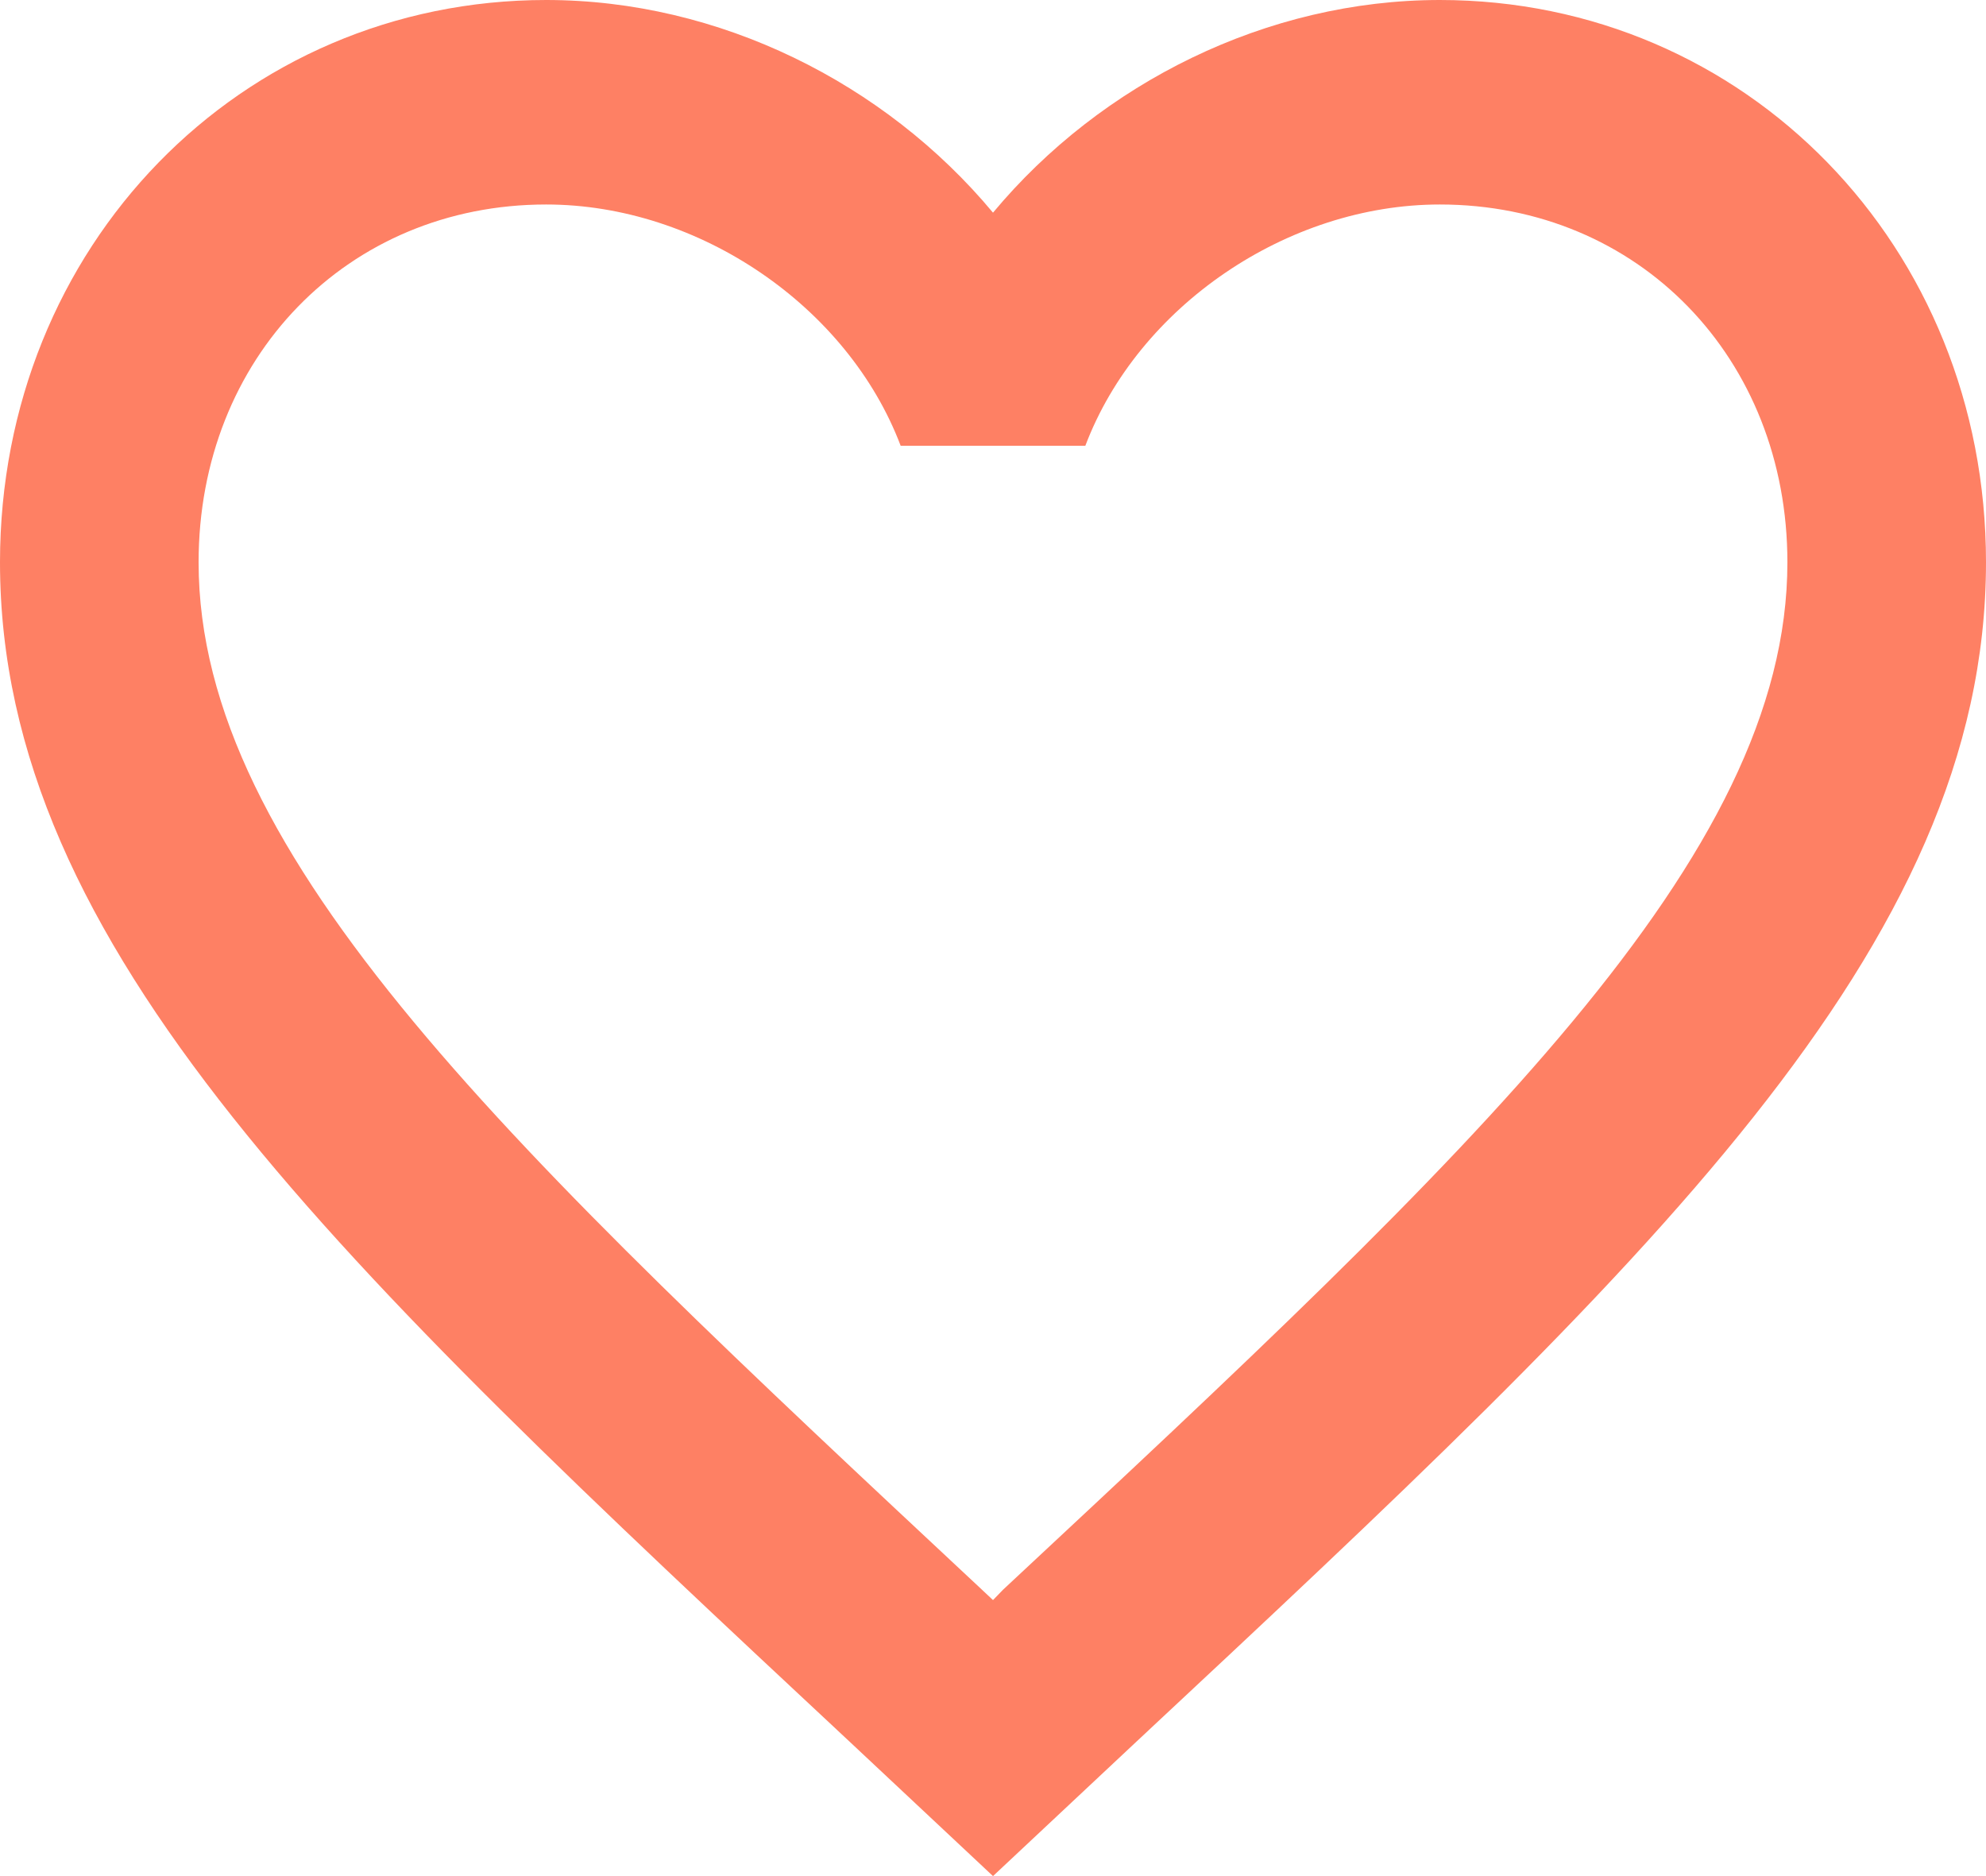 <?xml version="1.0" encoding="UTF-8"?> <svg xmlns="http://www.w3.org/2000/svg" width="18" height="17" viewBox="0 0 18 17" fill="none"><path d="M9.09 14.406L9 14.499L8.901 14.406C4.626 10.413 1.8 7.773 1.8 5.095C1.8 3.243 3.15 1.853 4.95 1.853C6.336 1.853 7.686 2.779 8.163 4.039H9.837C10.314 2.779 11.664 1.853 13.05 1.853C14.85 1.853 16.2 3.243 16.2 5.095C16.2 7.773 13.374 10.413 9.09 14.406ZM13.05 0C11.484 0 9.981 0.75 9 1.927C8.019 0.75 6.516 0 4.95 0C2.178 0 0 2.233 0 5.095C0 8.588 3.06 11.451 7.695 15.777L9 17L10.305 15.777C14.94 11.451 18 8.588 18 5.095C18 2.233 15.822 0 13.05 0Z" fill="#FE8064"></path></svg> 